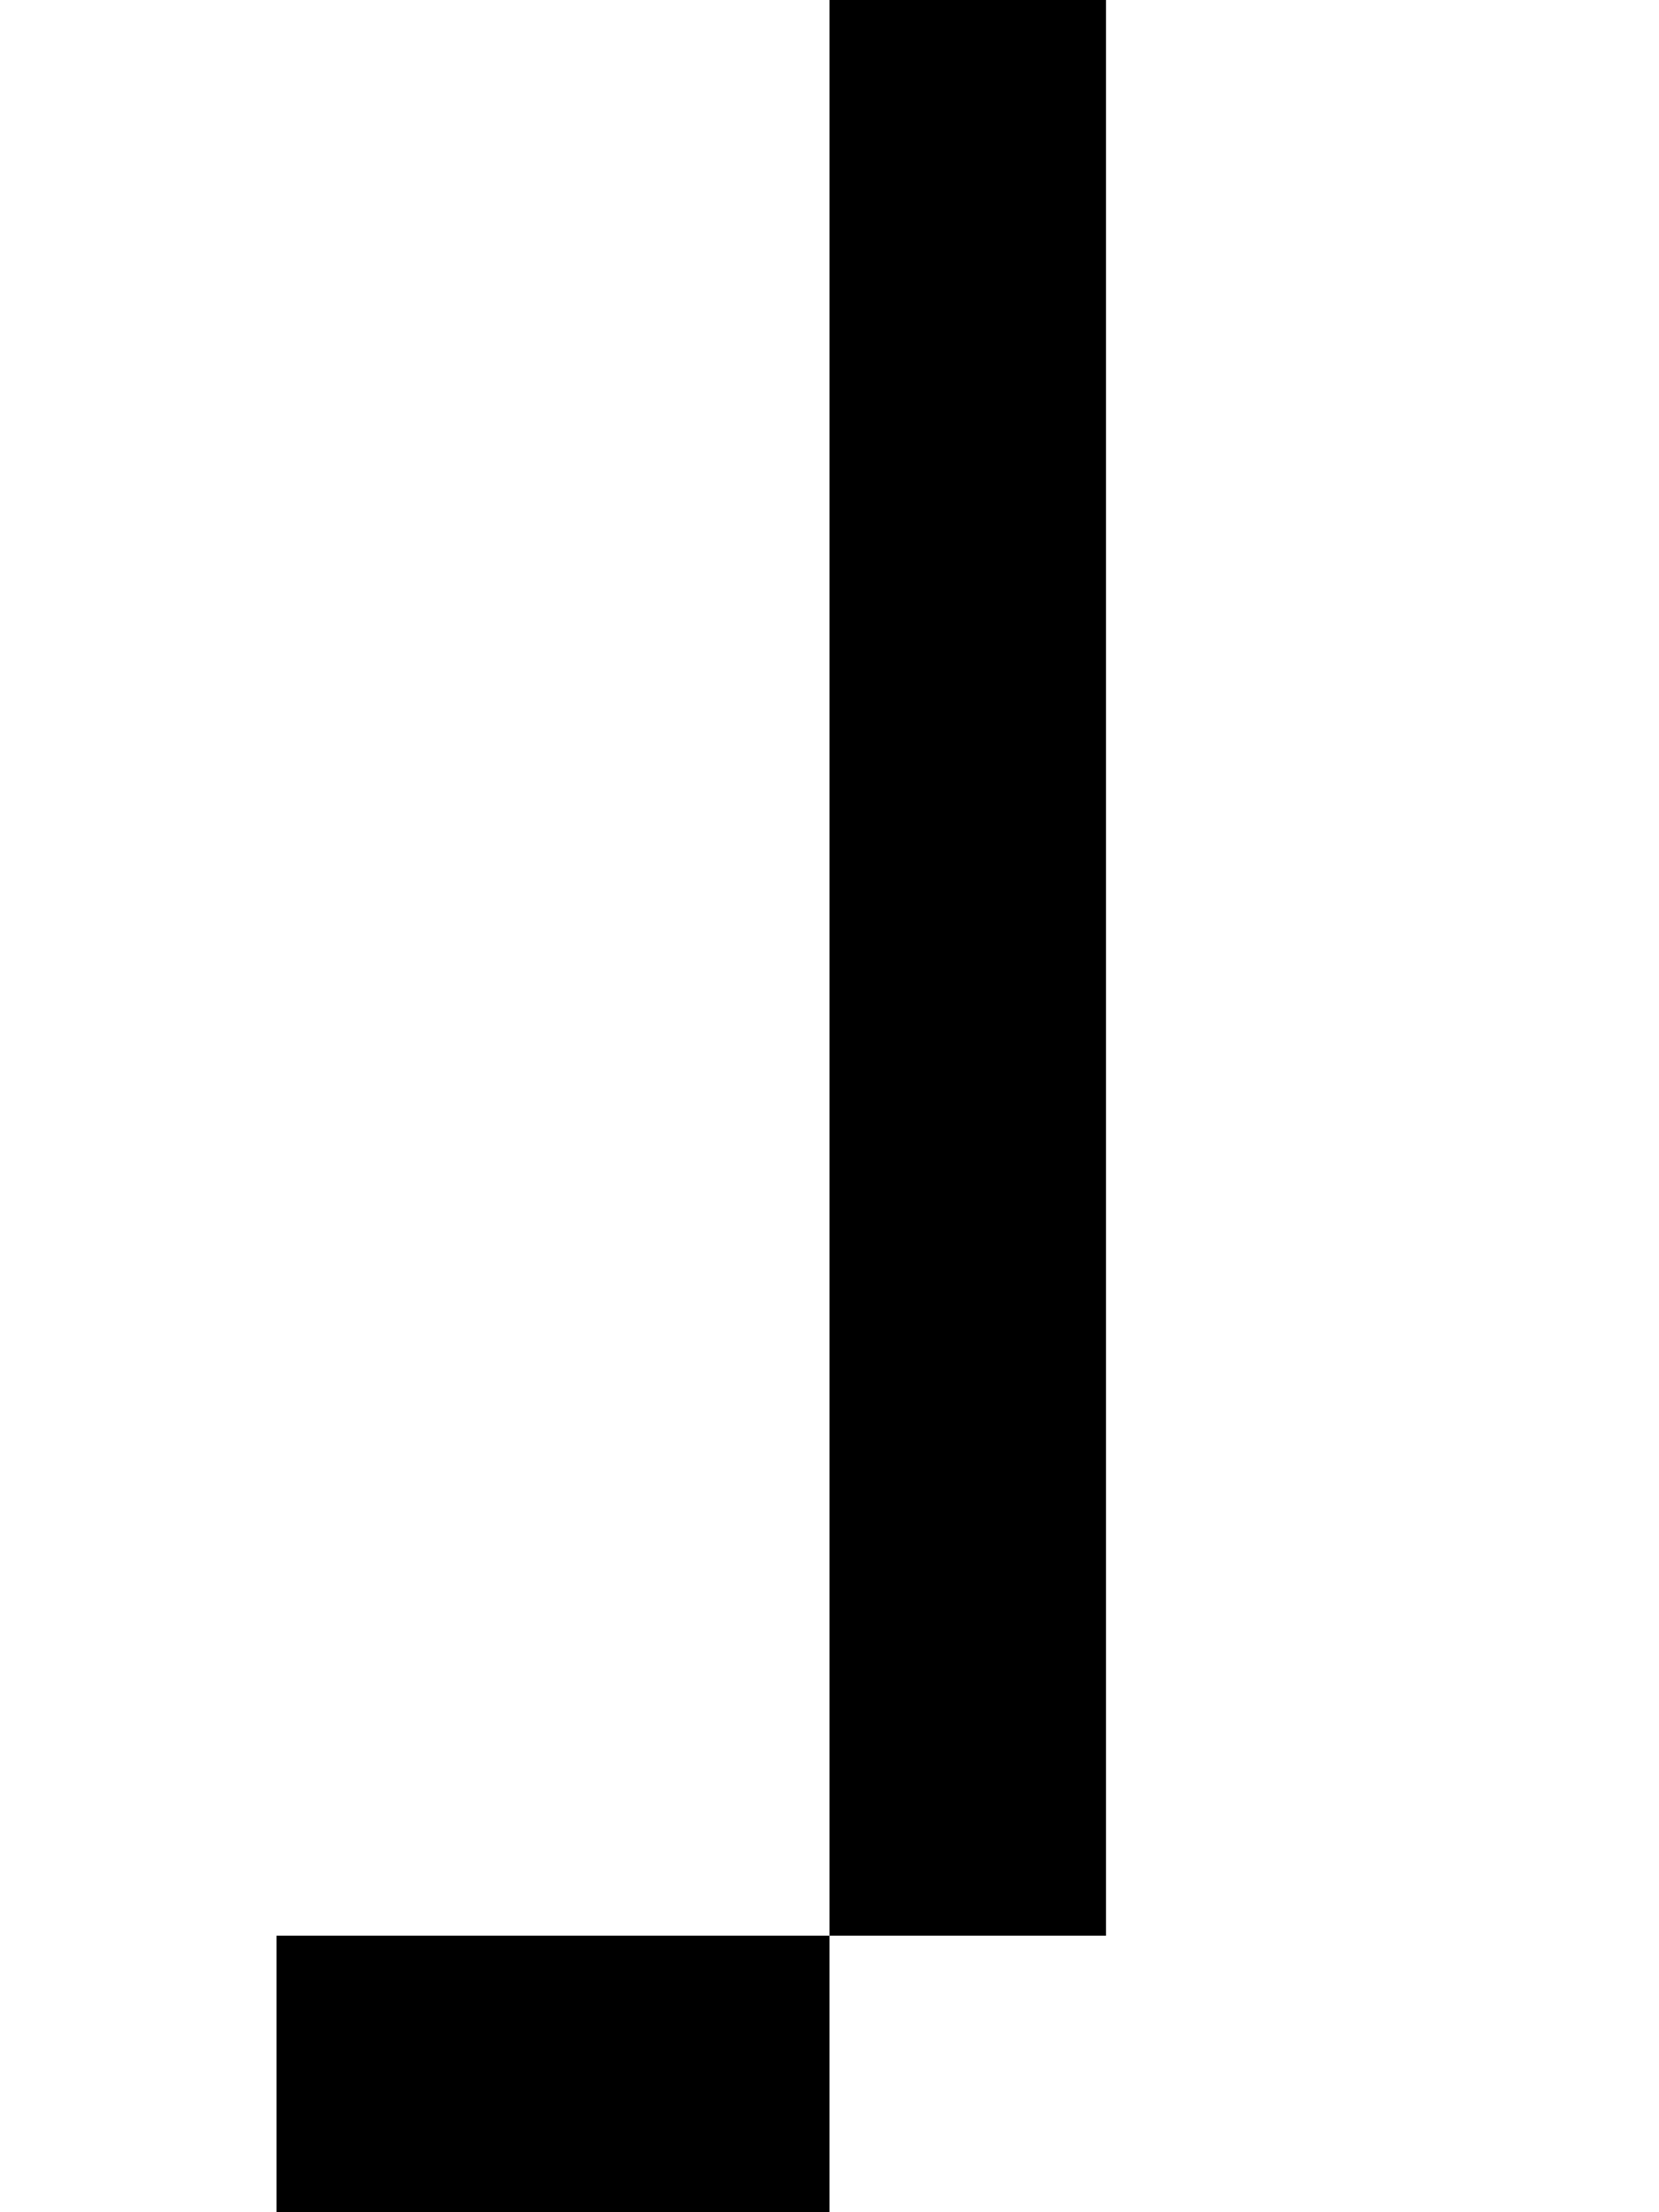<?xml version="1.0" standalone="no"?>
<!DOCTYPE svg PUBLIC "-//W3C//DTD SVG 20010904//EN"
 "http://www.w3.org/TR/2001/REC-SVG-20010904/DTD/svg10.dtd">
<svg version="1.0" xmlns="http://www.w3.org/2000/svg"
 width="24pt" height="32pt" viewBox="0 0 24 32"
 preserveAspectRatio="xMidYMid meet">
<g transform="translate(0,32) scale(1,-1)"
fill="#000000" stroke="none">
<path d="M12 18 l0 -14 -4 0 -4 0 0 -2 0 -2 4 0 4 0 0 2 0 2 2 0 2 0 0 14 0
14 -2 0 -2 0 0 -14z"/>
</g>
</svg>
